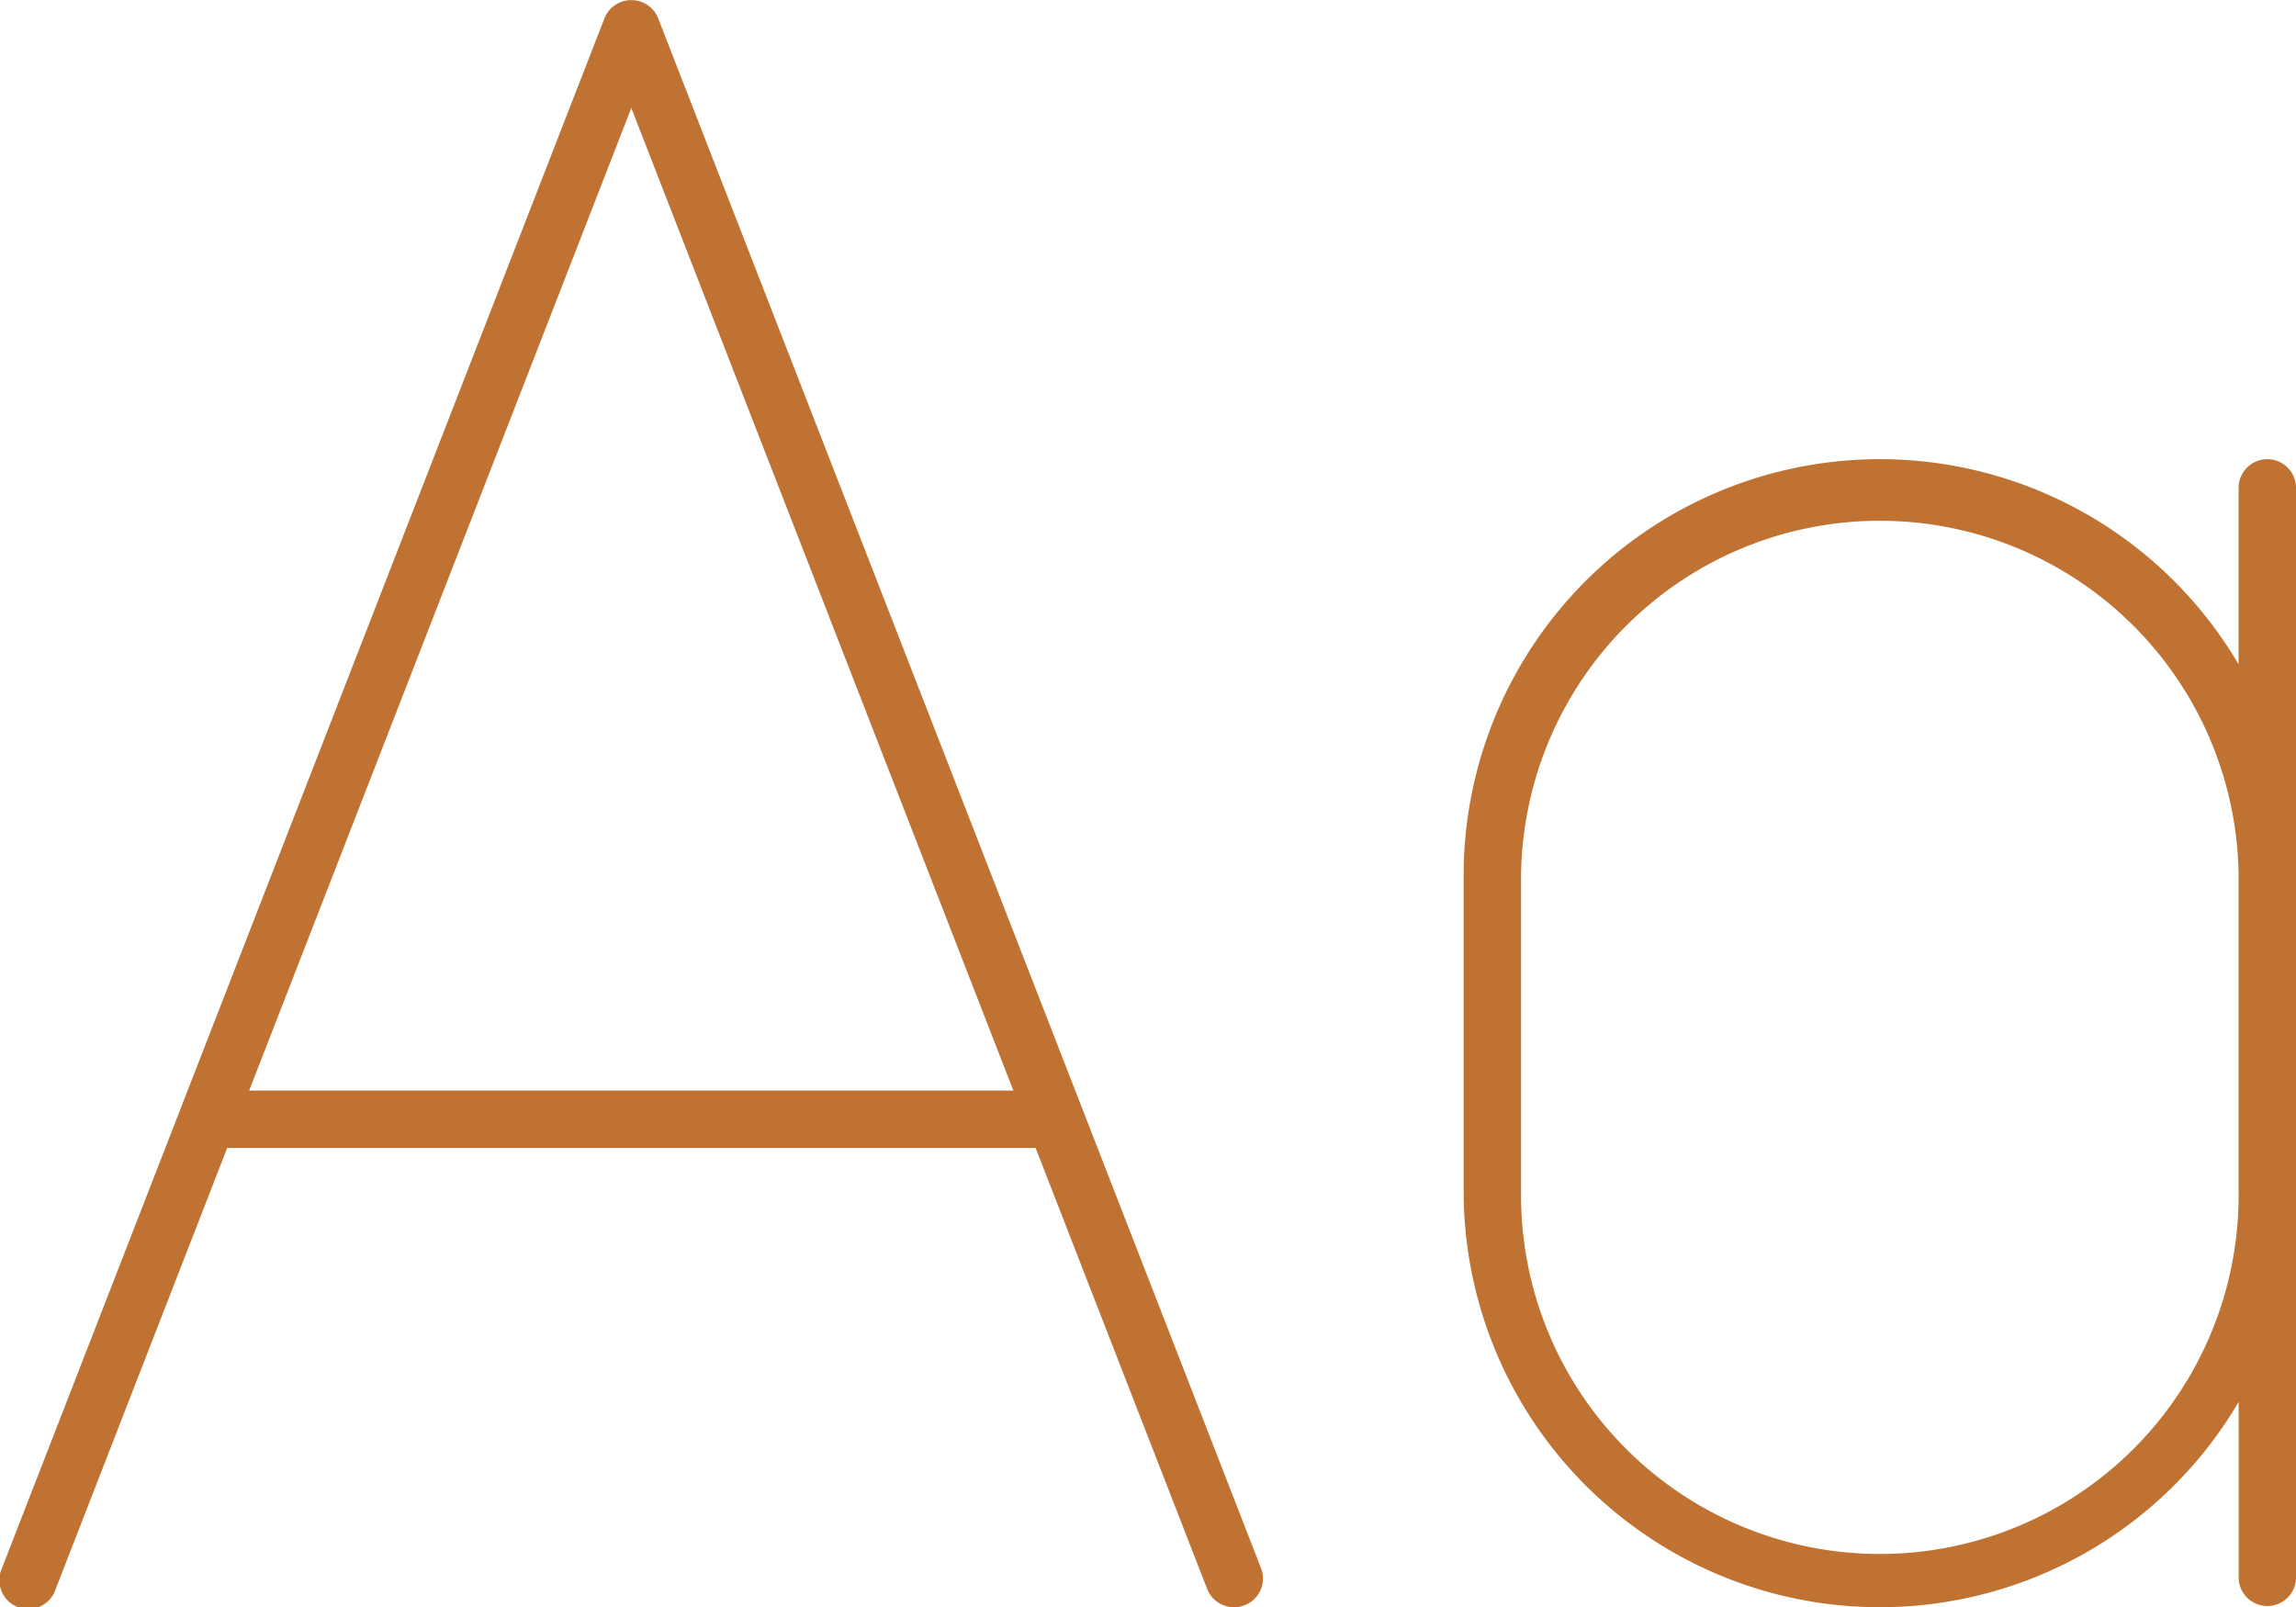 <svg xmlns="http://www.w3.org/2000/svg" width="46.996" height="32.904" viewBox="0 0 46.996 32.904">
  <path id="Path_516" data-name="Path 516" d="M13.522,32.375a.592.592,0,0,0-1.1,0L.091,64.1a.591.591,0,1,0,1.1.426L4.7,55.5H21.248l3.51,9.025a.592.592,0,0,0,.764.338.586.586,0,0,0,.338-.764Zm7.27,21.95H5.15L12.972,34.21ZM46.459,41.4a.589.589,0,0,0-.588.587V45.6a8.519,8.519,0,0,0-15.862,4.318v6.463A8.519,8.519,0,0,0,45.872,60.7v3.613a.588.588,0,0,0,1.175,0V41.987A.589.589,0,0,0,46.459,41.4Zm-.588,8.519v6.463a7.344,7.344,0,1,1-14.687,0V49.919a7.344,7.344,0,0,1,14.687,0Z" transform="translate(-0.05 -32)" fill="#bf7232"/>
</svg>
